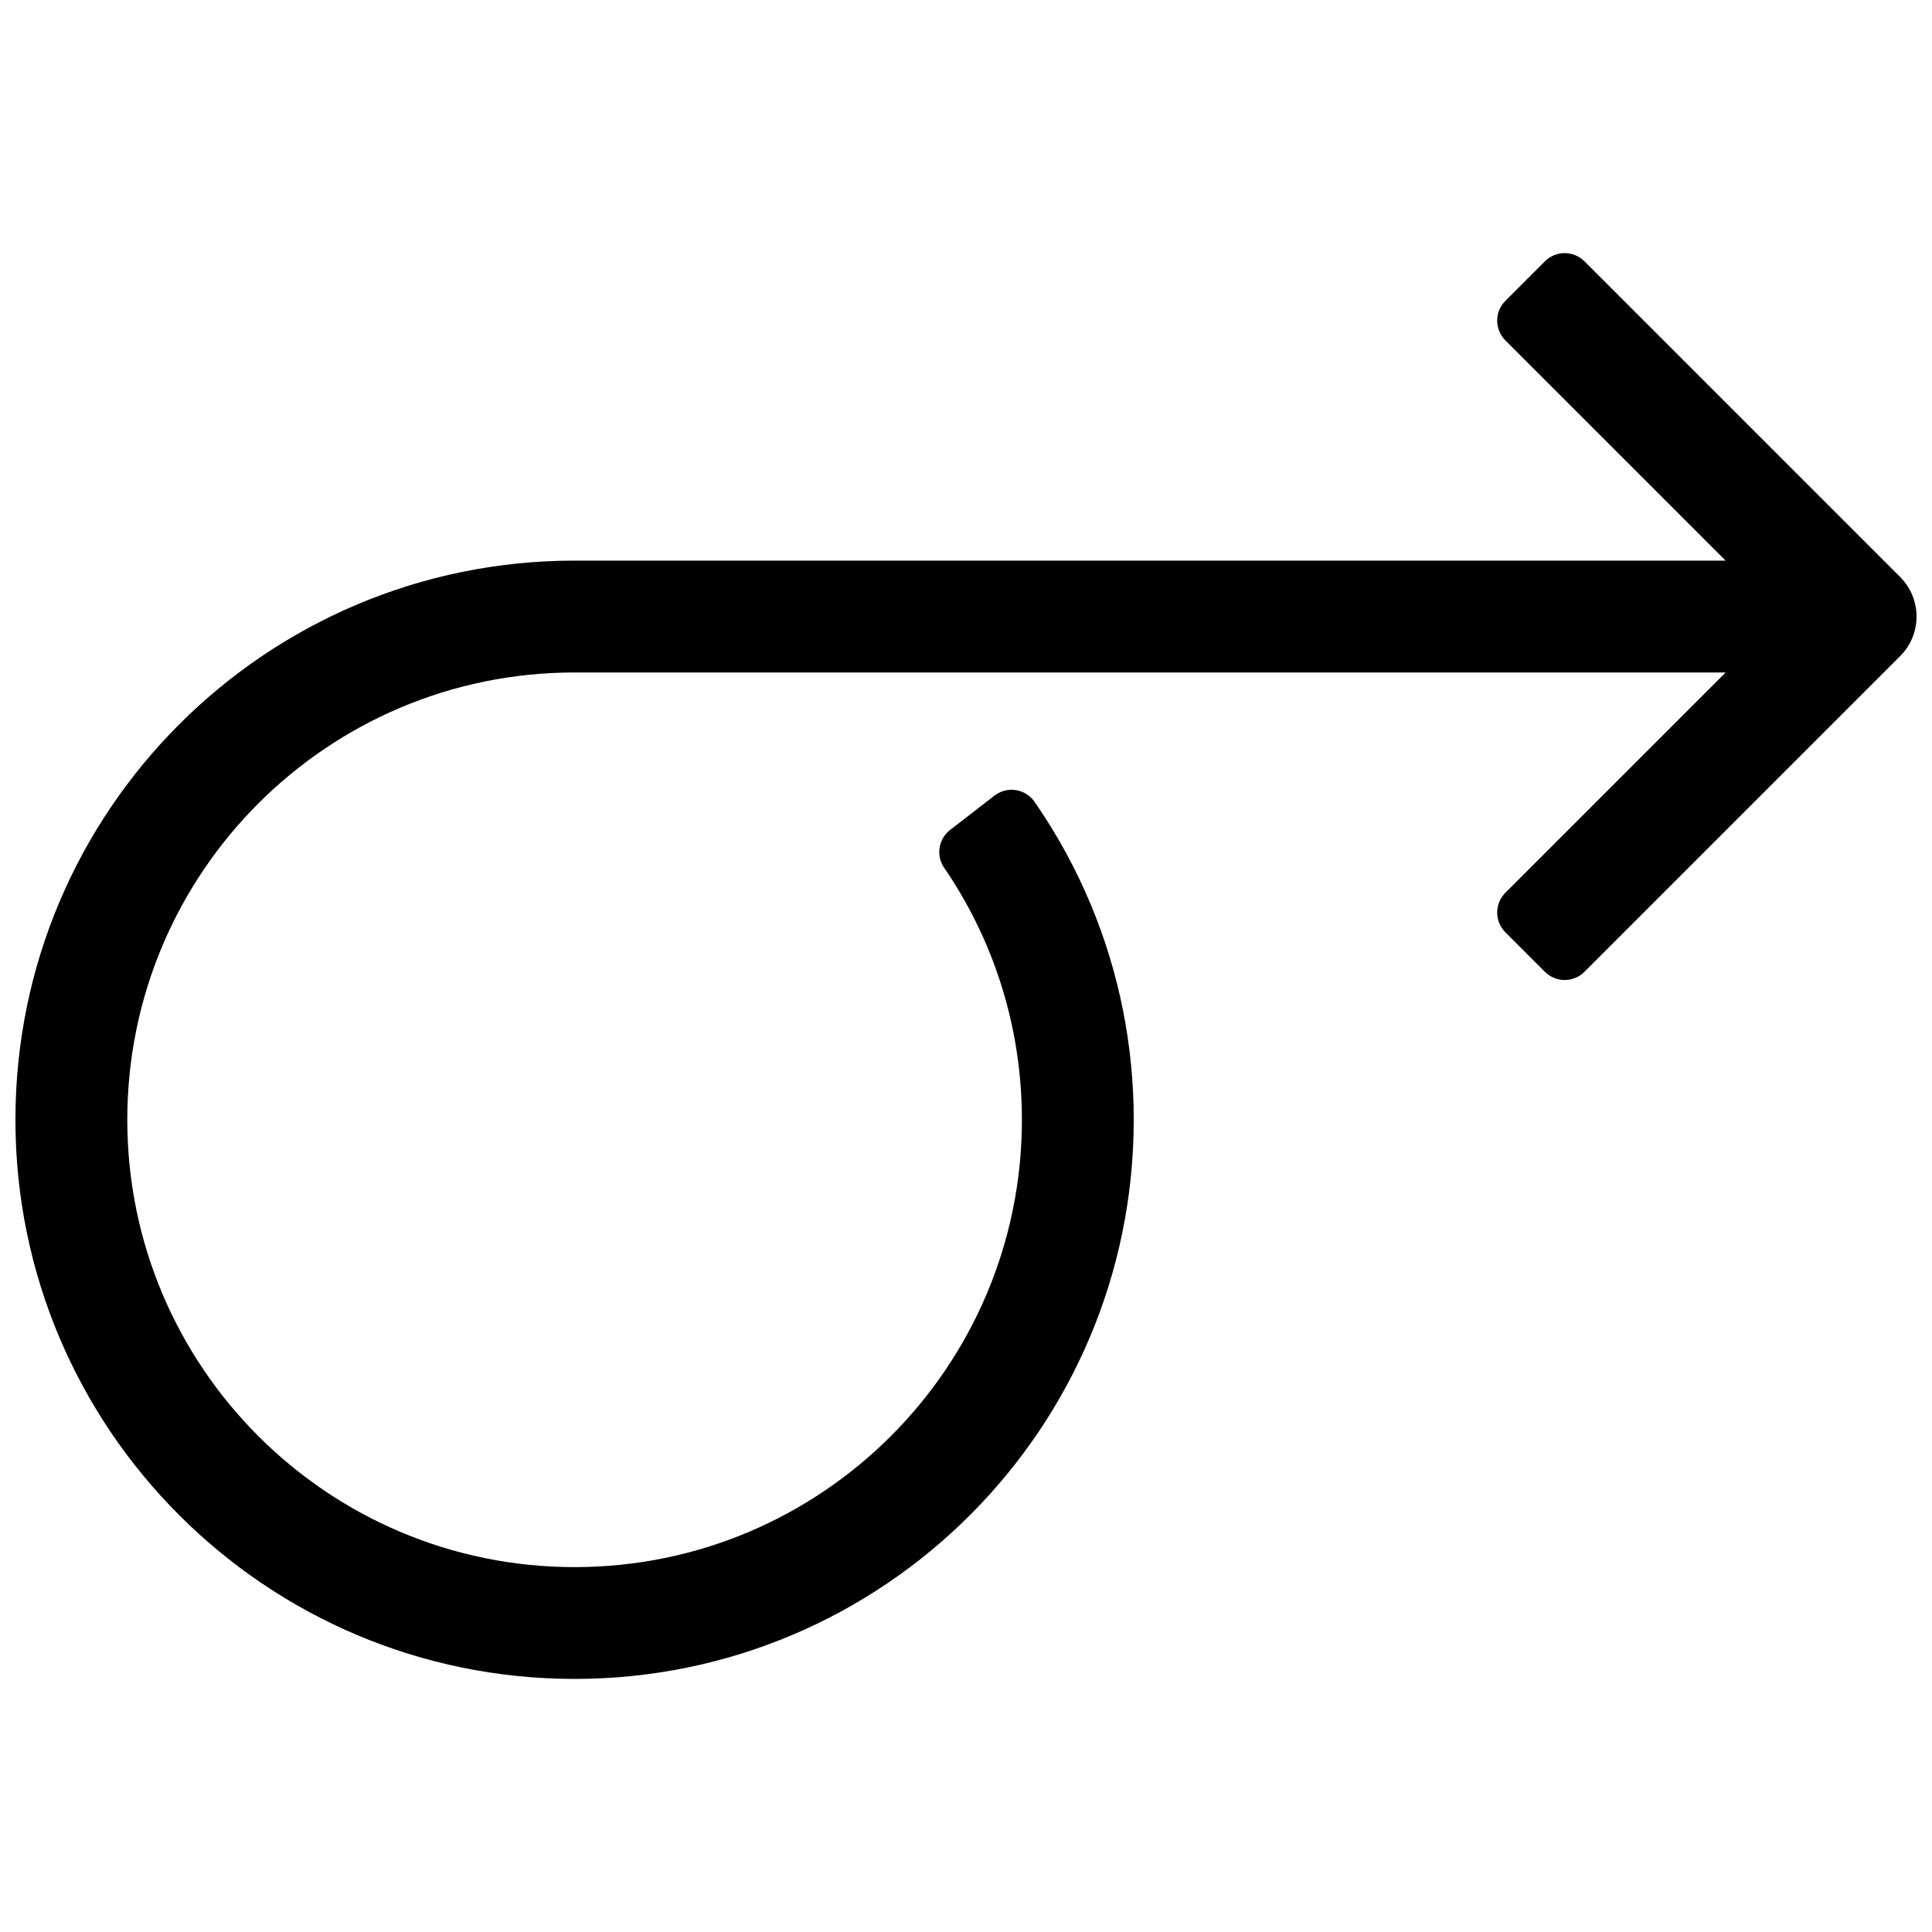 <?xml version="1.0" encoding="UTF-8"?>
<!-- Uploaded to: ICON Repo, www.iconrepo.com, Generator: ICON Repo Mixer Tools -->
<svg width="800px" height="800px" version="1.1" viewBox="144 144 512 512" xmlns="http://www.w3.org/2000/svg">
 <defs>
  <clipPath id="a">
   <path d="m148.09 211h503.81v378h-503.81z"/>
  </clipPath>
 </defs>
 <g clip-path="url(#a)">
  <path d="m601.31 292.57h-305.04c-81.836 0-148.18 66.34-148.18 148.18 0 81.84 66.344 148.18 148.18 148.18 81.836 0 148.18-66.34 148.18-148.18 0-19.699-3.856-38.891-11.25-56.723-3.863-9.312-8.664-18.191-14.32-26.508-0.223-0.328-0.469-0.684-0.738-1.066-2.352-3.348-6.973-4.156-10.32-1.809-0.094 0.066-0.184 0.133-0.273 0.203l-11.754 9.086c-3.121 2.414-3.805 6.856-1.547 10.094 0.574 0.824 1.062 1.551 1.469 2.172 3.945 6.066 7.332 12.484 10.109 19.18 5.906 14.25 8.988 29.586 8.988 45.371 0 65.473-53.074 118.55-118.54 118.55s-118.54-53.074-118.54-118.55c0-65.469 53.074-118.54 118.54-118.54h305.04l-58.375 58.375c-2.891 2.891-2.891 7.582 0 10.477l10.48 10.477c2.891 2.894 7.582 2.894 10.477 0l83.668-83.668c5.789-5.785 5.789-15.168 0-20.953l-83.668-83.672c-2.894-2.891-7.586-2.891-10.477 0l-10.48 10.48c-2.891 2.891-2.891 7.582 0 10.477z"/>
 </g>
</svg>